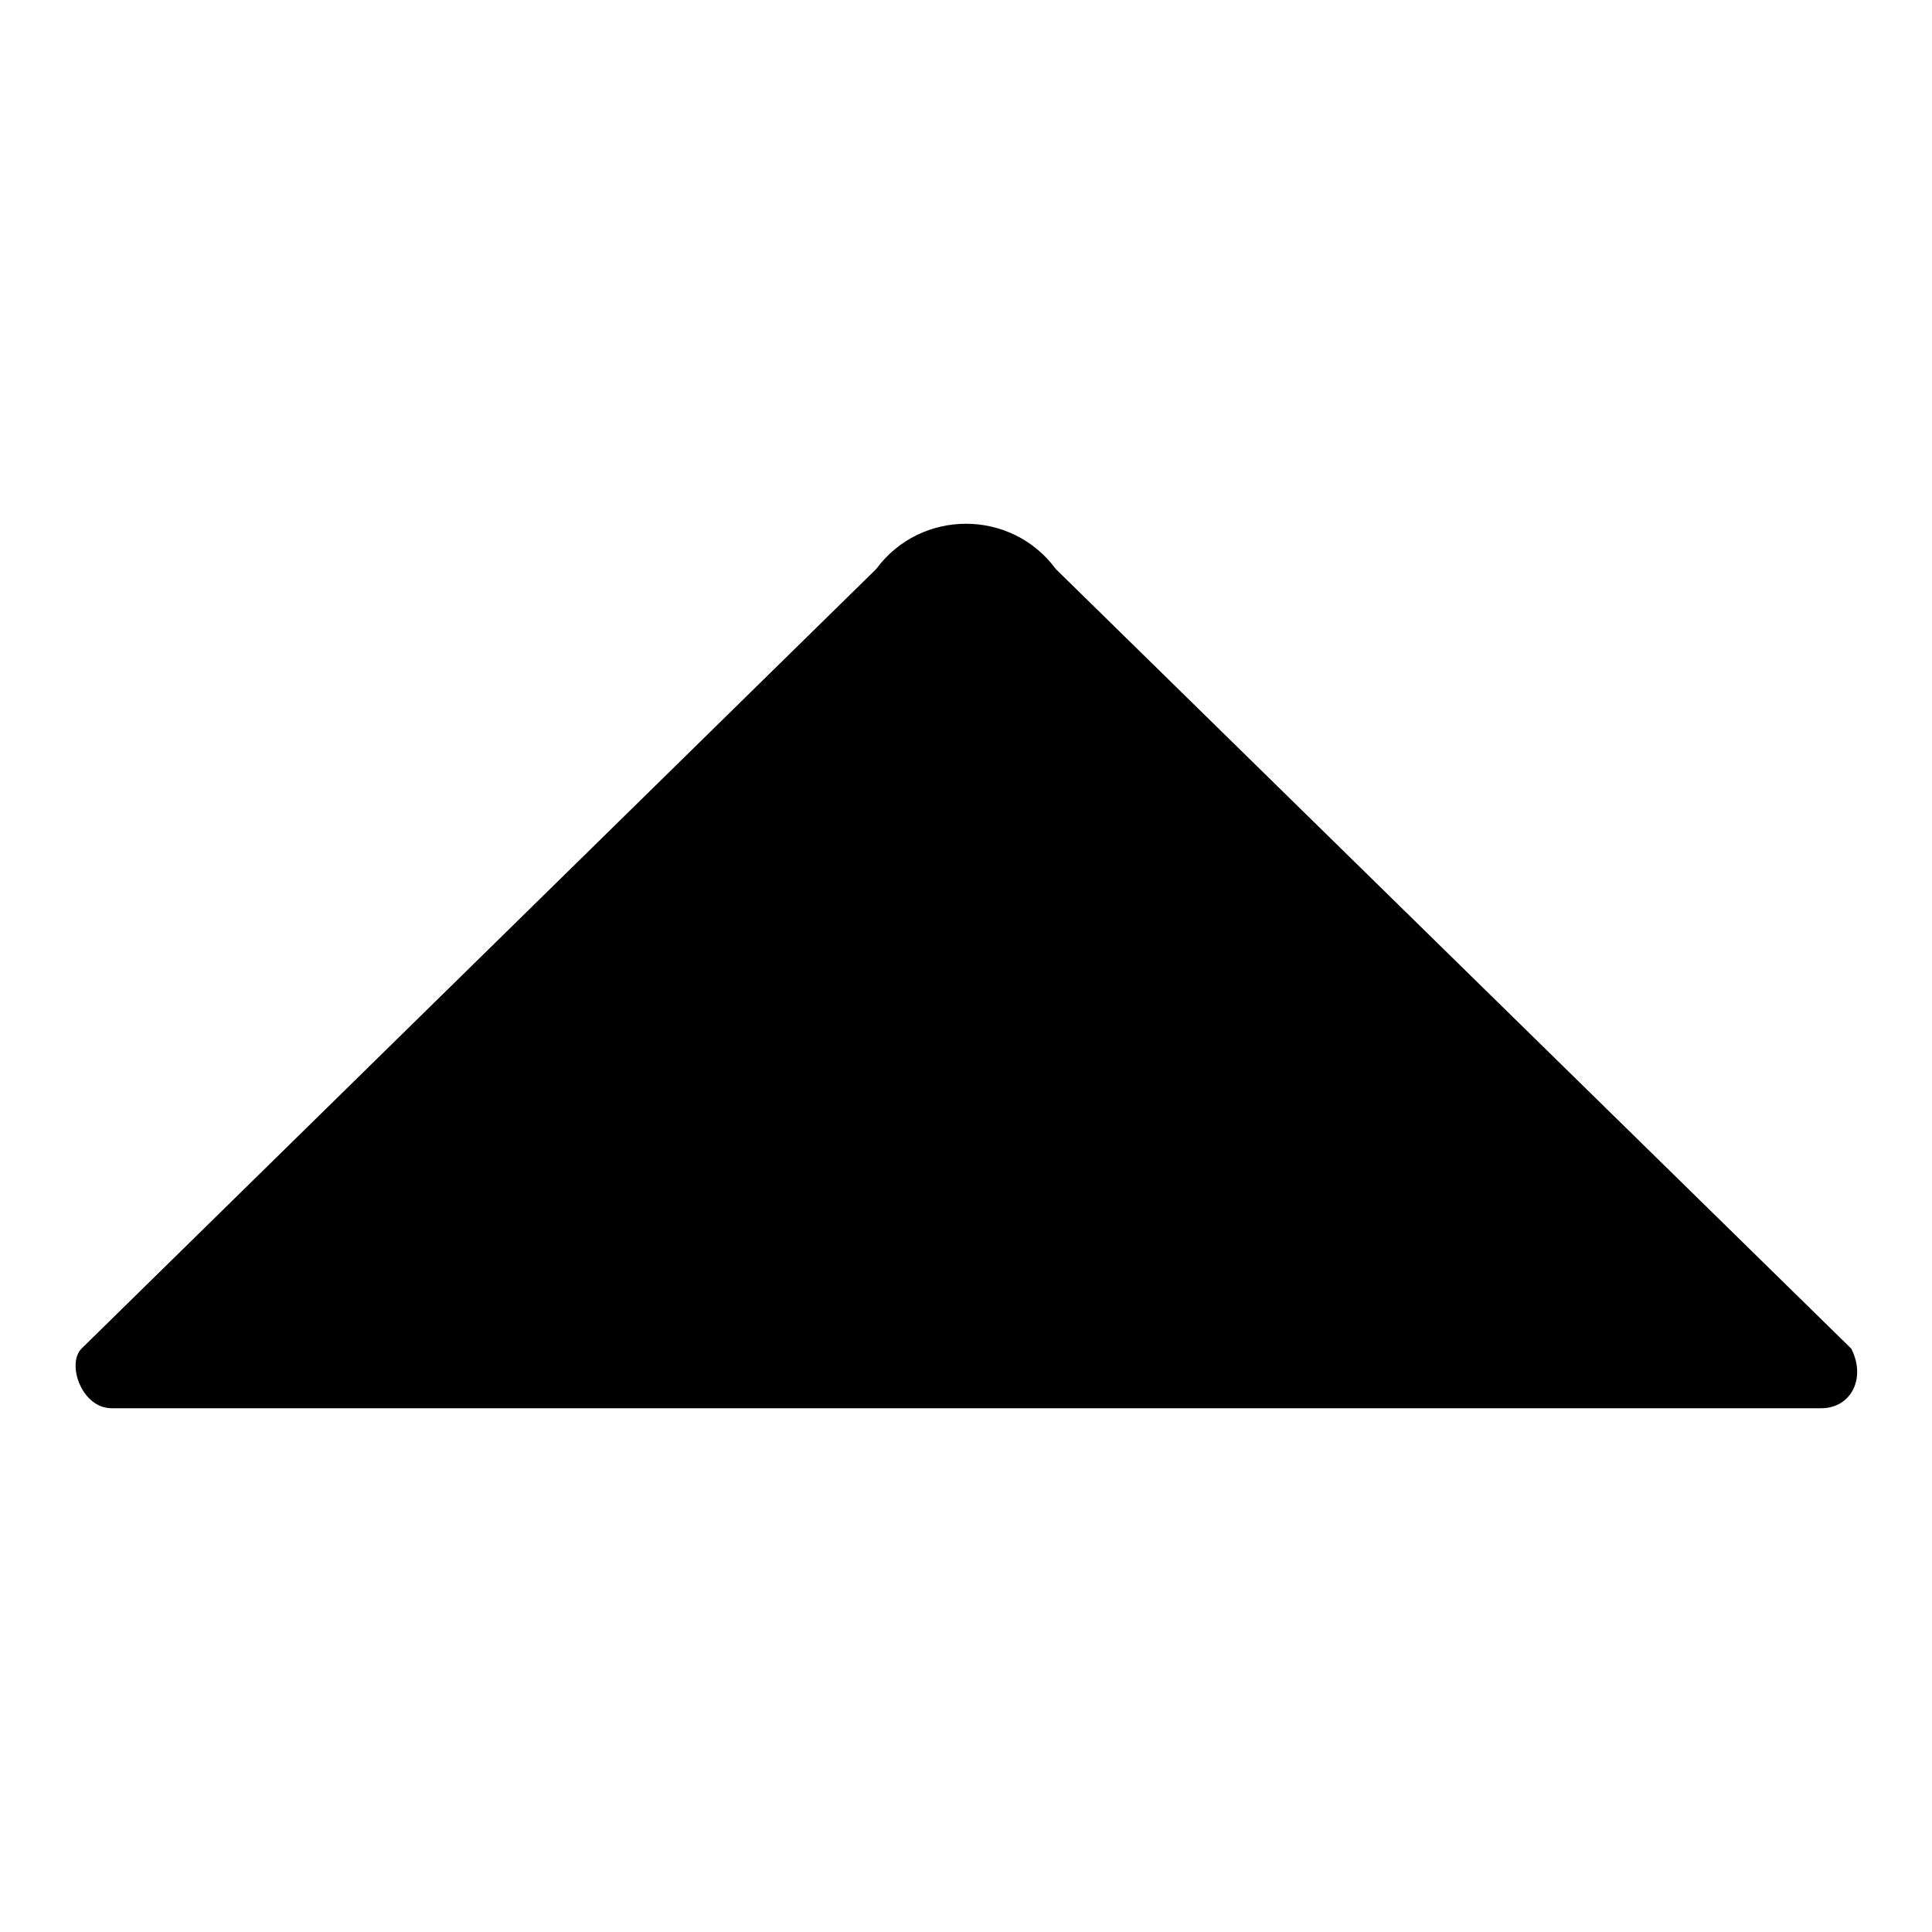 <?xml version="1.0" encoding="utf-8"?>
<!-- Svg Vector Icons : http://www.onlinewebfonts.com/icon -->
<!DOCTYPE svg PUBLIC "-//W3C//DTD SVG 1.1//EN" "http://www.w3.org/Graphics/SVG/1.1/DTD/svg11.dtd">
<svg version="1.1" xmlns="http://www.w3.org/2000/svg" xmlns:xlink="http://www.w3.org/1999/xlink" x="0px" y="0px" viewBox="0 0 256 256" enable-background="new 0 0 256 256" xml:space="preserve">
<g> <path fill="#000000" d="M116.1,75.4L10.8,178.7c-2,2,0,7.9,4,7.9h226.5c4,0,6-4,4-7.9L139.9,75.4C134,67.4,122,67.4,116.1,75.4z"/></g>
</svg>
